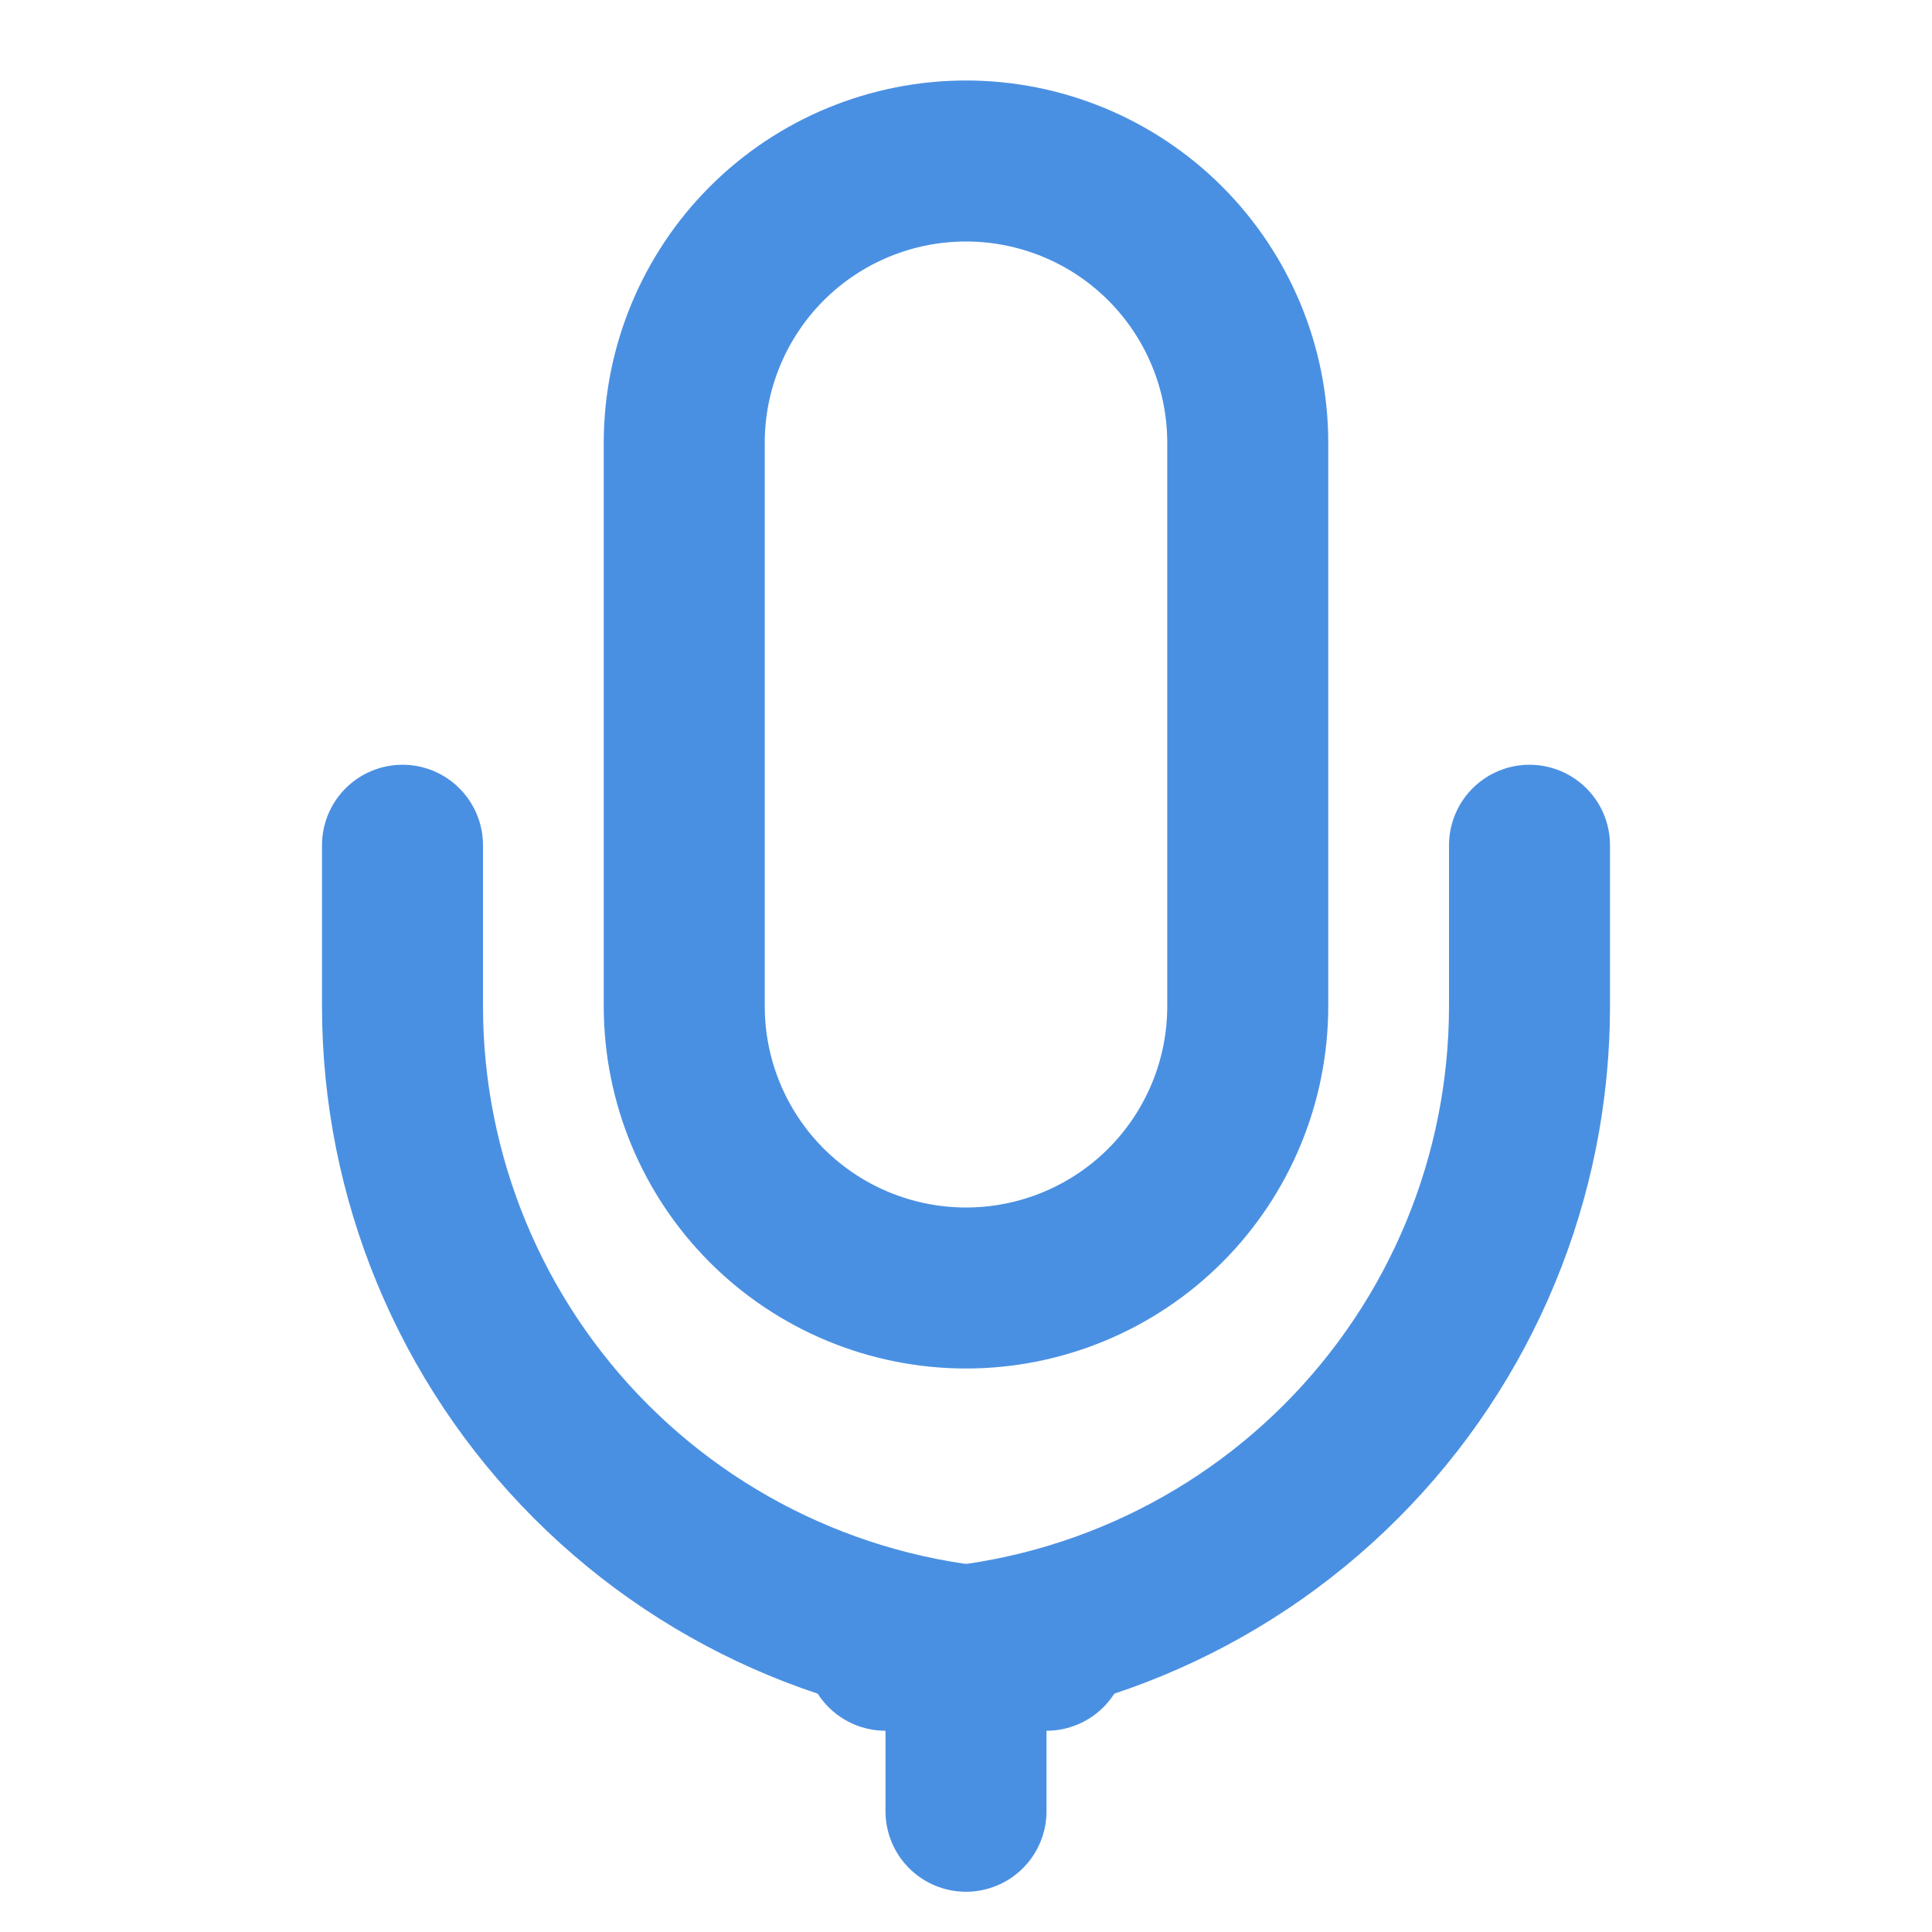 <?xml version="1.0" encoding="UTF-8"?>
<svg width="24" height="24" viewBox="0 0 24 24" fill="none" xmlns="http://www.w3.org/2000/svg">
  <path d="M12 2C11.072 2 10.181 2.369 9.525 3.025C8.869 3.682 8.5 4.572 8.5 5.5V12.5C8.5 13.428 8.869 14.319 9.525 14.975C10.181 15.631 11.072 16 12 16C12.928 16 13.819 15.631 14.475 14.975C15.131 14.319 15.5 13.428 15.5 12.5V5.5C15.5 4.572 15.131 3.682 14.475 3.025C13.819 2.369 12.928 2 12 2Z" stroke="#4A90E2" stroke-width="2" stroke-linecap="round" stroke-linejoin="round"/>
  <path d="M19 10.5V12.5C19 14.622 18.157 16.657 16.657 18.157C15.157 19.657 13.122 20.5 11 20.5" stroke="#4A90E2" stroke-width="2" stroke-linecap="round" stroke-linejoin="round"/>
  <path d="M5 10.5V12.5C5 14.622 5.843 16.657 7.343 18.157C8.843 19.657 10.878 20.5 13 20.5" stroke="#4A90E2" stroke-width="2" stroke-linecap="round" stroke-linejoin="round"/>
  <path d="M12 20.5V22.5" stroke="#4A90E2" stroke-width="2" stroke-linecap="round" stroke-linejoin="round"/>
</svg>